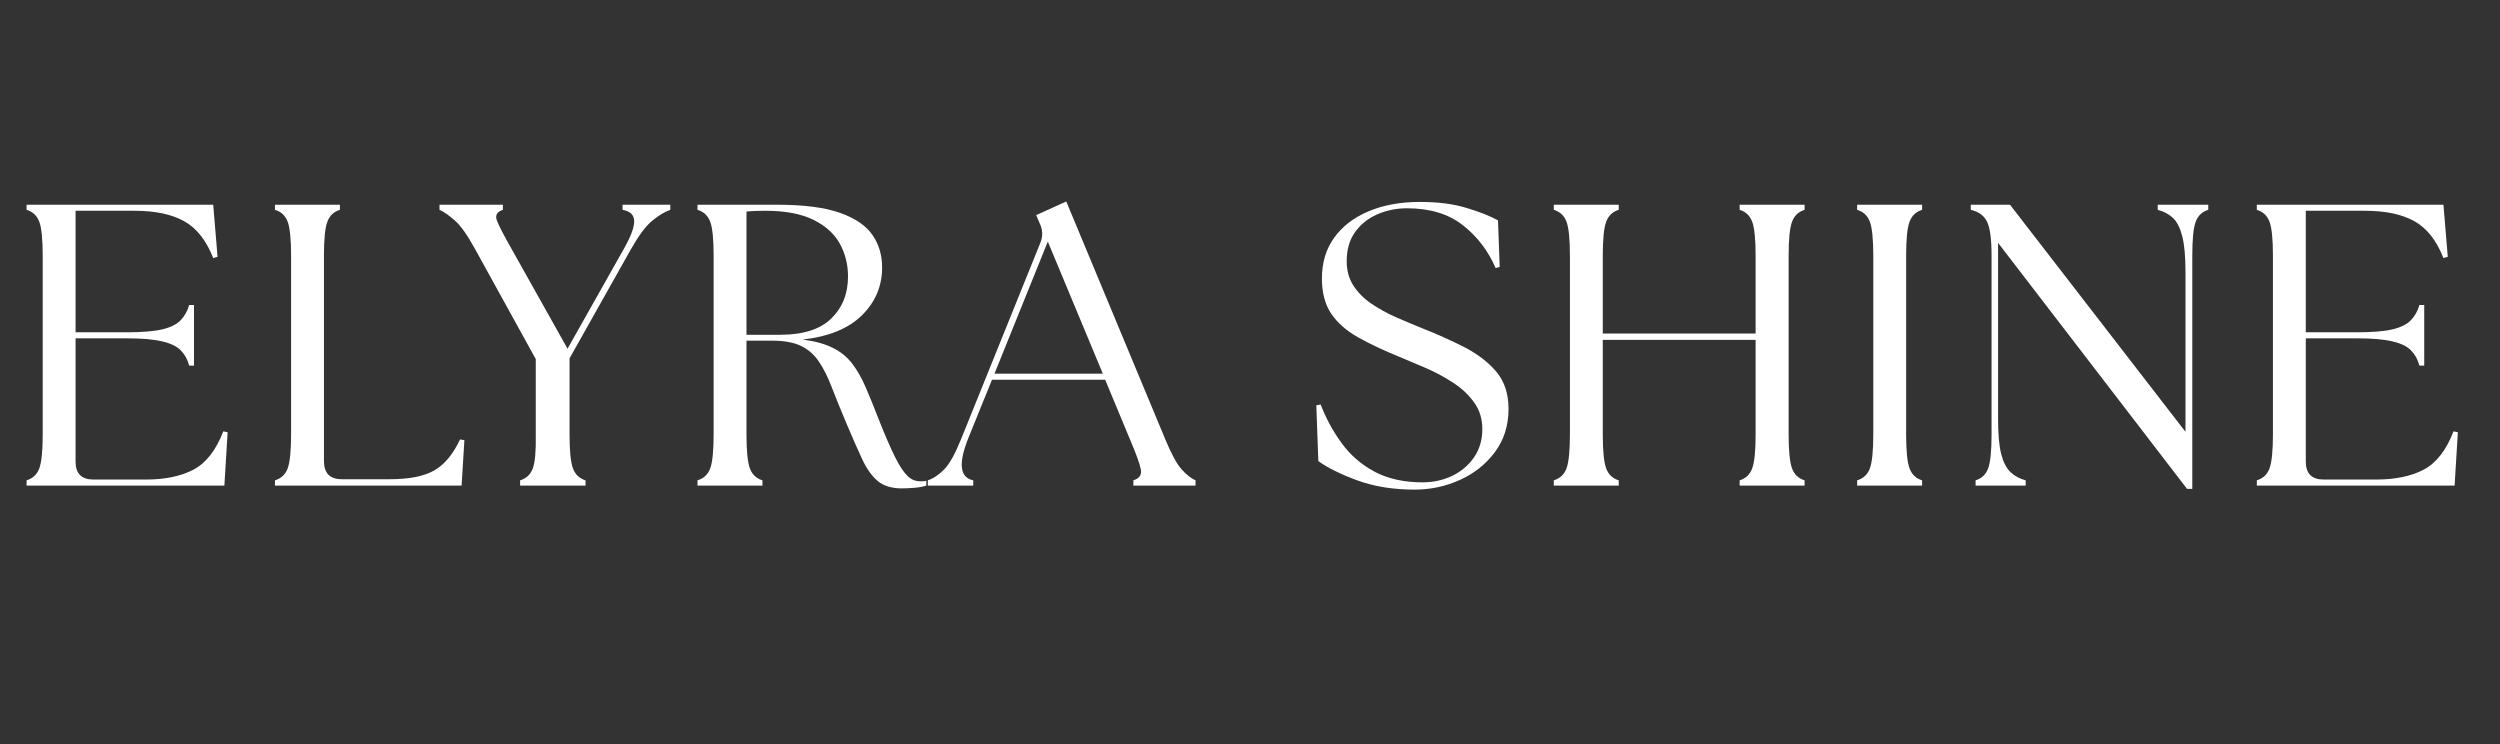 <svg version="1.0" preserveAspectRatio="xMidYMid meet" height="100" viewBox="0 0 252 75" zoomAndPan="magnify" width="336" xmlns:xlink="http://www.w3.org/1999/xlink" xmlns="http://www.w3.org/2000/svg"><rect x="0" y="0" width="252" height="75" fill="#333333" stroke="none"/><defs><g></g><clipPath id="70ab361902"><rect height="43" y="0" width="251" x="0"></rect></clipPath></defs><g transform="matrix(1, 0, 0, 1, 0, 16)"><g clip-path="url(#70ab361902)"><g fill-opacity="1" fill="#ffffff"><g transform="translate(0.617, 32.948)"><g><path d="M 2.062 0 L 2.062 -0.531 C 2.688 -0.719 3.113 -1.117 3.344 -1.734 C 3.57 -2.359 3.688 -3.492 3.688 -5.141 L 3.688 -23.172 C 3.688 -24.848 3.57 -25.988 3.344 -26.594 C 3.113 -27.207 2.688 -27.609 2.062 -27.797 L 2.062 -28.312 L 20.875 -28.312 L 21.312 -23.062 L 20.875 -22.938 C 20.176 -24.719 19.195 -25.957 17.938 -26.656 C 16.688 -27.352 15.02 -27.703 12.938 -27.703 L 7 -27.703 L 7 -15.453 L 12.172 -15.453 C 13.711 -15.453 14.906 -15.551 15.75 -15.75 C 16.602 -15.957 17.223 -16.27 17.609 -16.688 C 18.004 -17.102 18.285 -17.609 18.453 -18.203 L 18.938 -18.203 L 18.938 -12.094 L 18.453 -12.094 C 18.285 -12.719 18.004 -13.227 17.609 -13.625 C 17.223 -14.031 16.602 -14.332 15.75 -14.531 C 14.906 -14.738 13.711 -14.844 12.172 -14.844 L 7 -14.844 L 7 -2.422 C 7 -1.211 7.602 -0.609 8.812 -0.609 L 14.078 -0.609 C 16.016 -0.609 17.617 -0.941 18.891 -1.609 C 20.16 -2.285 21.16 -3.57 21.891 -5.469 L 22.328 -5.375 L 22 0 Z M 2.062 0"></path></g></g></g><g fill-opacity="1" fill="#ffffff"><g transform="translate(25.654, 32.948)"><g><path d="M 2.062 0 L 2.062 -0.531 C 2.688 -0.719 3.113 -1.117 3.344 -1.734 C 3.57 -2.359 3.688 -3.492 3.688 -5.141 L 3.688 -23.172 C 3.688 -24.848 3.57 -25.988 3.344 -26.594 C 3.113 -27.207 2.688 -27.609 2.062 -27.797 L 2.062 -28.312 L 8.609 -28.312 L 8.609 -27.797 C 7.992 -27.609 7.57 -27.207 7.344 -26.594 C 7.113 -25.988 7 -24.848 7 -23.172 L 7 -2.469 C 7 -1.25 7.602 -0.641 8.812 -0.641 L 13.625 -0.641 C 15.57 -0.641 17.062 -0.93 18.094 -1.516 C 19.133 -2.098 20.008 -3.145 20.719 -4.656 L 21.156 -4.578 L 20.875 0 Z M 2.062 0"></path></g></g></g><g fill-opacity="1" fill="#ffffff"><g transform="translate(44.786, 32.948)"><g><path d="M 7.641 0 L 7.641 -0.531 C 8.266 -0.719 8.691 -1.117 8.922 -1.734 C 9.148 -2.359 9.25 -3.492 9.219 -5.141 L 9.219 -12.75 L 3.109 -23.828 C 2.328 -25.254 1.641 -26.223 1.047 -26.734 C 0.453 -27.254 -0.055 -27.609 -0.484 -27.797 L -0.484 -28.312 L 5.906 -28.312 L 5.906 -27.797 C 5.312 -27.609 5.109 -27.254 5.297 -26.734 C 5.484 -26.223 5.984 -25.254 6.797 -23.828 L 12.422 -13.797 L 18.078 -23.828 C 18.785 -25.066 19.141 -26.004 19.141 -26.641 C 19.141 -27.273 18.75 -27.66 17.969 -27.797 L 17.969 -28.312 L 22.781 -28.312 L 22.781 -27.797 C 22.238 -27.609 21.645 -27.254 21 -26.734 C 20.352 -26.223 19.625 -25.254 18.812 -23.828 L 12.625 -12.828 L 12.625 -5.141 C 12.625 -3.492 12.738 -2.359 12.969 -1.734 C 13.195 -1.117 13.617 -0.719 14.234 -0.531 L 14.234 0 Z M 7.641 0"></path></g></g></g><g fill-opacity="1" fill="#ffffff"><g transform="translate(68.246, 32.948)"><g><path d="M 22.656 0.281 C 21.625 0.281 20.812 0.031 20.219 -0.469 C 19.633 -0.969 19.117 -1.691 18.672 -2.641 C 18.223 -3.598 17.703 -4.781 17.109 -6.188 C 16.516 -7.594 16.016 -8.82 15.609 -9.875 C 15.211 -10.926 14.773 -11.801 14.297 -12.5 C 13.828 -13.195 13.227 -13.723 12.5 -14.078 C 11.77 -14.43 10.801 -14.609 9.594 -14.609 L 7 -14.609 L 7 -5.141 C 7 -3.492 7.113 -2.359 7.344 -1.734 C 7.57 -1.117 7.992 -0.719 8.609 -0.531 L 8.609 0 L 2.062 0 L 2.062 -0.531 C 2.688 -0.719 3.113 -1.117 3.344 -1.734 C 3.57 -2.359 3.688 -3.492 3.688 -5.141 L 3.688 -23.172 C 3.688 -24.848 3.57 -25.988 3.344 -26.594 C 3.113 -27.207 2.688 -27.609 2.062 -27.797 L 2.062 -28.312 L 10.031 -28.312 C 12.781 -28.312 14.922 -28.035 16.453 -27.484 C 17.992 -26.93 19.082 -26.18 19.719 -25.234 C 20.352 -24.297 20.672 -23.219 20.672 -22 C 20.672 -20.113 19.992 -18.504 18.641 -17.172 C 17.297 -15.836 15.301 -15.02 12.656 -14.719 C 13.895 -14.562 14.906 -14.285 15.688 -13.891 C 16.477 -13.504 17.129 -12.977 17.641 -12.312 C 18.148 -11.656 18.609 -10.852 19.016 -9.906 C 19.422 -8.969 19.863 -7.879 20.344 -6.641 C 20.988 -5.016 21.535 -3.754 21.984 -2.859 C 22.43 -1.973 22.844 -1.348 23.219 -0.984 C 23.594 -0.617 24.008 -0.438 24.469 -0.438 C 24.602 -0.438 24.719 -0.438 24.812 -0.438 C 24.906 -0.438 25.008 -0.453 25.125 -0.484 L 25.125 0 C 24.82 0.102 24.438 0.176 23.969 0.219 C 23.5 0.258 23.062 0.281 22.656 0.281 Z M 7 -15.203 L 10.391 -15.203 C 12.711 -15.203 14.43 -15.75 15.547 -16.844 C 16.672 -17.938 17.234 -19.348 17.234 -21.078 C 17.234 -22.285 16.957 -23.391 16.406 -24.391 C 15.852 -25.391 14.961 -26.191 13.734 -26.797 C 12.504 -27.398 10.895 -27.703 8.906 -27.703 C 8.602 -27.703 8.289 -27.695 7.969 -27.688 C 7.645 -27.676 7.32 -27.656 7 -27.625 Z M 7 -15.203"></path></g></g></g><g fill-opacity="1" fill="#ffffff"><g transform="translate(94.213, 32.948)"><g><path d="M -0.688 0 L -0.688 -0.531 C -0.125 -0.719 0.426 -1.086 0.969 -1.641 C 1.508 -2.191 2.086 -3.238 2.703 -4.781 L 10.672 -24.516 C 10.922 -25.16 10.895 -25.797 10.594 -26.422 L 10.234 -27.266 L 13.266 -28.641 L 23.219 -4.734 C 23.844 -3.223 24.398 -2.191 24.891 -1.641 C 25.391 -1.086 25.859 -0.719 26.297 -0.531 L 26.297 0 L 20.031 0 L 20.031 -0.531 C 20.645 -0.719 20.895 -1.086 20.781 -1.641 C 20.676 -2.191 20.301 -3.223 19.656 -4.734 L 17.188 -10.672 L 5.781 -10.672 L 3.391 -4.781 C 2.367 -2.219 2.535 -0.801 3.891 -0.531 L 3.891 0 Z M 6.031 -11.281 L 16.953 -11.281 L 11.406 -24.594 Z M 6.031 -11.281"></path></g></g></g><g fill-opacity="1" fill="#ffffff"><g transform="translate(121.353, 32.948)"><g></g></g></g><g fill-opacity="1" fill="#ffffff"><g transform="translate(131.06, 32.948)"><g><path d="M 11.531 0.406 C 9.395 0.406 7.477 0.098 5.781 -0.516 C 4.082 -1.141 2.766 -1.789 1.828 -2.469 L 1.625 -8.094 L 2.062 -8.172 C 2.602 -6.766 3.312 -5.461 4.188 -4.266 C 5.062 -3.066 6.172 -2.109 7.516 -1.391 C 8.867 -0.68 10.477 -0.328 12.344 -0.328 C 13.414 -0.328 14.41 -0.547 15.328 -0.984 C 16.242 -1.43 16.977 -2.055 17.531 -2.859 C 18.082 -3.672 18.359 -4.617 18.359 -5.703 C 18.359 -6.723 18.086 -7.609 17.547 -8.359 C 17.016 -9.117 16.316 -9.781 15.453 -10.344 C 14.586 -10.914 13.676 -11.41 12.719 -11.828 C 11.758 -12.242 10.848 -12.629 9.984 -12.984 C 8.398 -13.629 7.02 -14.281 5.844 -14.938 C 4.664 -15.602 3.758 -16.398 3.125 -17.328 C 2.5 -18.266 2.188 -19.445 2.188 -20.875 C 2.188 -22.469 2.598 -23.836 3.422 -24.984 C 4.242 -26.129 5.395 -27.016 6.875 -27.641 C 8.363 -28.273 10.094 -28.594 12.062 -28.594 C 13.895 -28.594 15.469 -28.391 16.781 -27.984 C 18.102 -27.586 19.156 -27.172 19.938 -26.734 L 20.109 -22.047 L 19.703 -21.922 C 18.941 -23.68 17.836 -25.125 16.391 -26.25 C 14.953 -27.383 13.078 -27.953 10.766 -27.953 C 9.68 -27.953 8.672 -27.742 7.734 -27.328 C 6.805 -26.91 6.066 -26.312 5.516 -25.531 C 4.961 -24.75 4.688 -23.773 4.688 -22.609 C 4.688 -21.672 4.914 -20.848 5.375 -20.141 C 5.832 -19.441 6.438 -18.836 7.188 -18.328 C 7.945 -17.816 8.77 -17.363 9.656 -16.969 C 10.551 -16.582 11.43 -16.211 12.297 -15.859 C 13.805 -15.266 15.223 -14.629 16.547 -13.953 C 17.867 -13.273 18.941 -12.453 19.766 -11.484 C 20.586 -10.516 21 -9.258 21 -7.719 C 21 -6.051 20.539 -4.602 19.625 -3.375 C 18.707 -2.145 17.523 -1.207 16.078 -0.562 C 14.641 0.082 13.125 0.406 11.531 0.406 Z M 11.531 0.406"></path></g></g></g><g fill-opacity="1" fill="#ffffff"><g transform="translate(154.56, 32.948)"><g><path d="M 2.062 0 L 2.062 -0.531 C 2.688 -0.719 3.113 -1.117 3.344 -1.734 C 3.57 -2.359 3.688 -3.492 3.688 -5.141 L 3.688 -23.172 C 3.688 -24.848 3.57 -25.988 3.344 -26.594 C 3.113 -27.207 2.688 -27.609 2.062 -27.797 L 2.062 -28.312 L 8.609 -28.312 L 8.609 -27.797 C 7.992 -27.609 7.57 -27.207 7.344 -26.594 C 7.113 -25.988 7 -24.848 7 -23.172 L 7 -15.328 L 22.406 -15.328 L 22.406 -23.172 C 22.406 -24.848 22.289 -25.988 22.062 -26.594 C 21.832 -27.207 21.41 -27.609 20.797 -27.797 L 20.797 -28.312 L 27.344 -28.312 L 27.344 -27.797 C 26.727 -27.609 26.305 -27.207 26.078 -26.594 C 25.848 -25.988 25.734 -24.848 25.734 -23.172 L 25.734 -5.141 C 25.734 -3.492 25.848 -2.359 26.078 -1.734 C 26.305 -1.117 26.727 -0.719 27.344 -0.531 L 27.344 0 L 20.797 0 L 20.797 -0.531 C 21.41 -0.719 21.832 -1.117 22.062 -1.734 C 22.289 -2.359 22.406 -3.492 22.406 -5.141 L 22.406 -14.688 L 7 -14.688 L 7 -5.141 C 7 -3.492 7.113 -2.359 7.344 -1.734 C 7.57 -1.117 7.992 -0.719 8.609 -0.531 L 8.609 0 Z M 2.062 0"></path></g></g></g><g fill-opacity="1" fill="#ffffff"><g transform="translate(185.139, 32.948)"><g><path d="M 2.062 0 L 2.062 -0.531 C 2.688 -0.719 3.113 -1.117 3.344 -1.734 C 3.57 -2.359 3.688 -3.492 3.688 -5.141 L 3.688 -23.172 C 3.688 -24.848 3.57 -25.988 3.344 -26.594 C 3.113 -27.207 2.688 -27.609 2.062 -27.797 L 2.062 -28.312 L 8.609 -28.312 L 8.609 -27.797 C 7.992 -27.609 7.57 -27.207 7.344 -26.594 C 7.113 -25.988 7 -24.848 7 -23.172 L 7 -5.141 C 7 -3.492 7.113 -2.359 7.344 -1.734 C 7.57 -1.117 7.992 -0.719 8.609 -0.531 L 8.609 0 Z M 2.062 0"></path></g></g></g><g fill-opacity="1" fill="#ffffff"><g transform="translate(197.03, 32.948)"><g><path d="M 23.422 0.328 L 4.375 -24.469 L 4.375 -6.75 C 4.375 -5.219 4.477 -4.031 4.688 -3.188 C 4.906 -2.352 5.223 -1.738 5.641 -1.344 C 6.055 -0.957 6.562 -0.688 7.156 -0.531 L 7.156 0 L 2.109 0 L 2.109 -0.531 C 2.723 -0.719 3.145 -1.117 3.375 -1.734 C 3.602 -2.359 3.719 -3.492 3.719 -5.141 L 3.719 -23.172 C 3.719 -24.848 3.566 -25.988 3.266 -26.594 C 2.973 -27.207 2.426 -27.609 1.625 -27.797 L 1.625 -28.312 L 5.578 -28.312 L 23.266 -5.422 L 23.266 -21.562 C 23.266 -23.102 23.156 -24.297 22.938 -25.141 C 22.719 -25.992 22.406 -26.609 22 -26.984 C 21.602 -27.359 21.094 -27.629 20.469 -27.797 L 20.469 -28.312 L 25.562 -28.312 L 25.562 -27.797 C 24.945 -27.609 24.523 -27.207 24.297 -26.594 C 24.066 -25.988 23.953 -24.848 23.953 -23.172 L 23.953 0.328 Z M 23.422 0.328"></path></g></g></g><g fill-opacity="1" fill="#ffffff"><g transform="translate(225.424, 32.948)"><g><path d="M 2.062 0 L 2.062 -0.531 C 2.688 -0.719 3.113 -1.117 3.344 -1.734 C 3.57 -2.359 3.688 -3.492 3.688 -5.141 L 3.688 -23.172 C 3.688 -24.848 3.57 -25.988 3.344 -26.594 C 3.113 -27.207 2.688 -27.609 2.062 -27.797 L 2.062 -28.312 L 20.875 -28.312 L 21.312 -23.062 L 20.875 -22.938 C 20.176 -24.719 19.195 -25.957 17.938 -26.656 C 16.688 -27.352 15.02 -27.703 12.938 -27.703 L 7 -27.703 L 7 -15.453 L 12.172 -15.453 C 13.711 -15.453 14.906 -15.551 15.75 -15.75 C 16.602 -15.957 17.223 -16.27 17.609 -16.688 C 18.004 -17.102 18.285 -17.609 18.453 -18.203 L 18.938 -18.203 L 18.938 -12.094 L 18.453 -12.094 C 18.285 -12.719 18.004 -13.227 17.609 -13.625 C 17.223 -14.031 16.602 -14.332 15.75 -14.531 C 14.906 -14.738 13.711 -14.844 12.172 -14.844 L 7 -14.844 L 7 -2.422 C 7 -1.211 7.602 -0.609 8.812 -0.609 L 14.078 -0.609 C 16.016 -0.609 17.617 -0.941 18.891 -1.609 C 20.16 -2.285 21.16 -3.57 21.891 -5.469 L 22.328 -5.375 L 22 0 Z M 2.062 0"></path></g></g></g></g></g></svg>